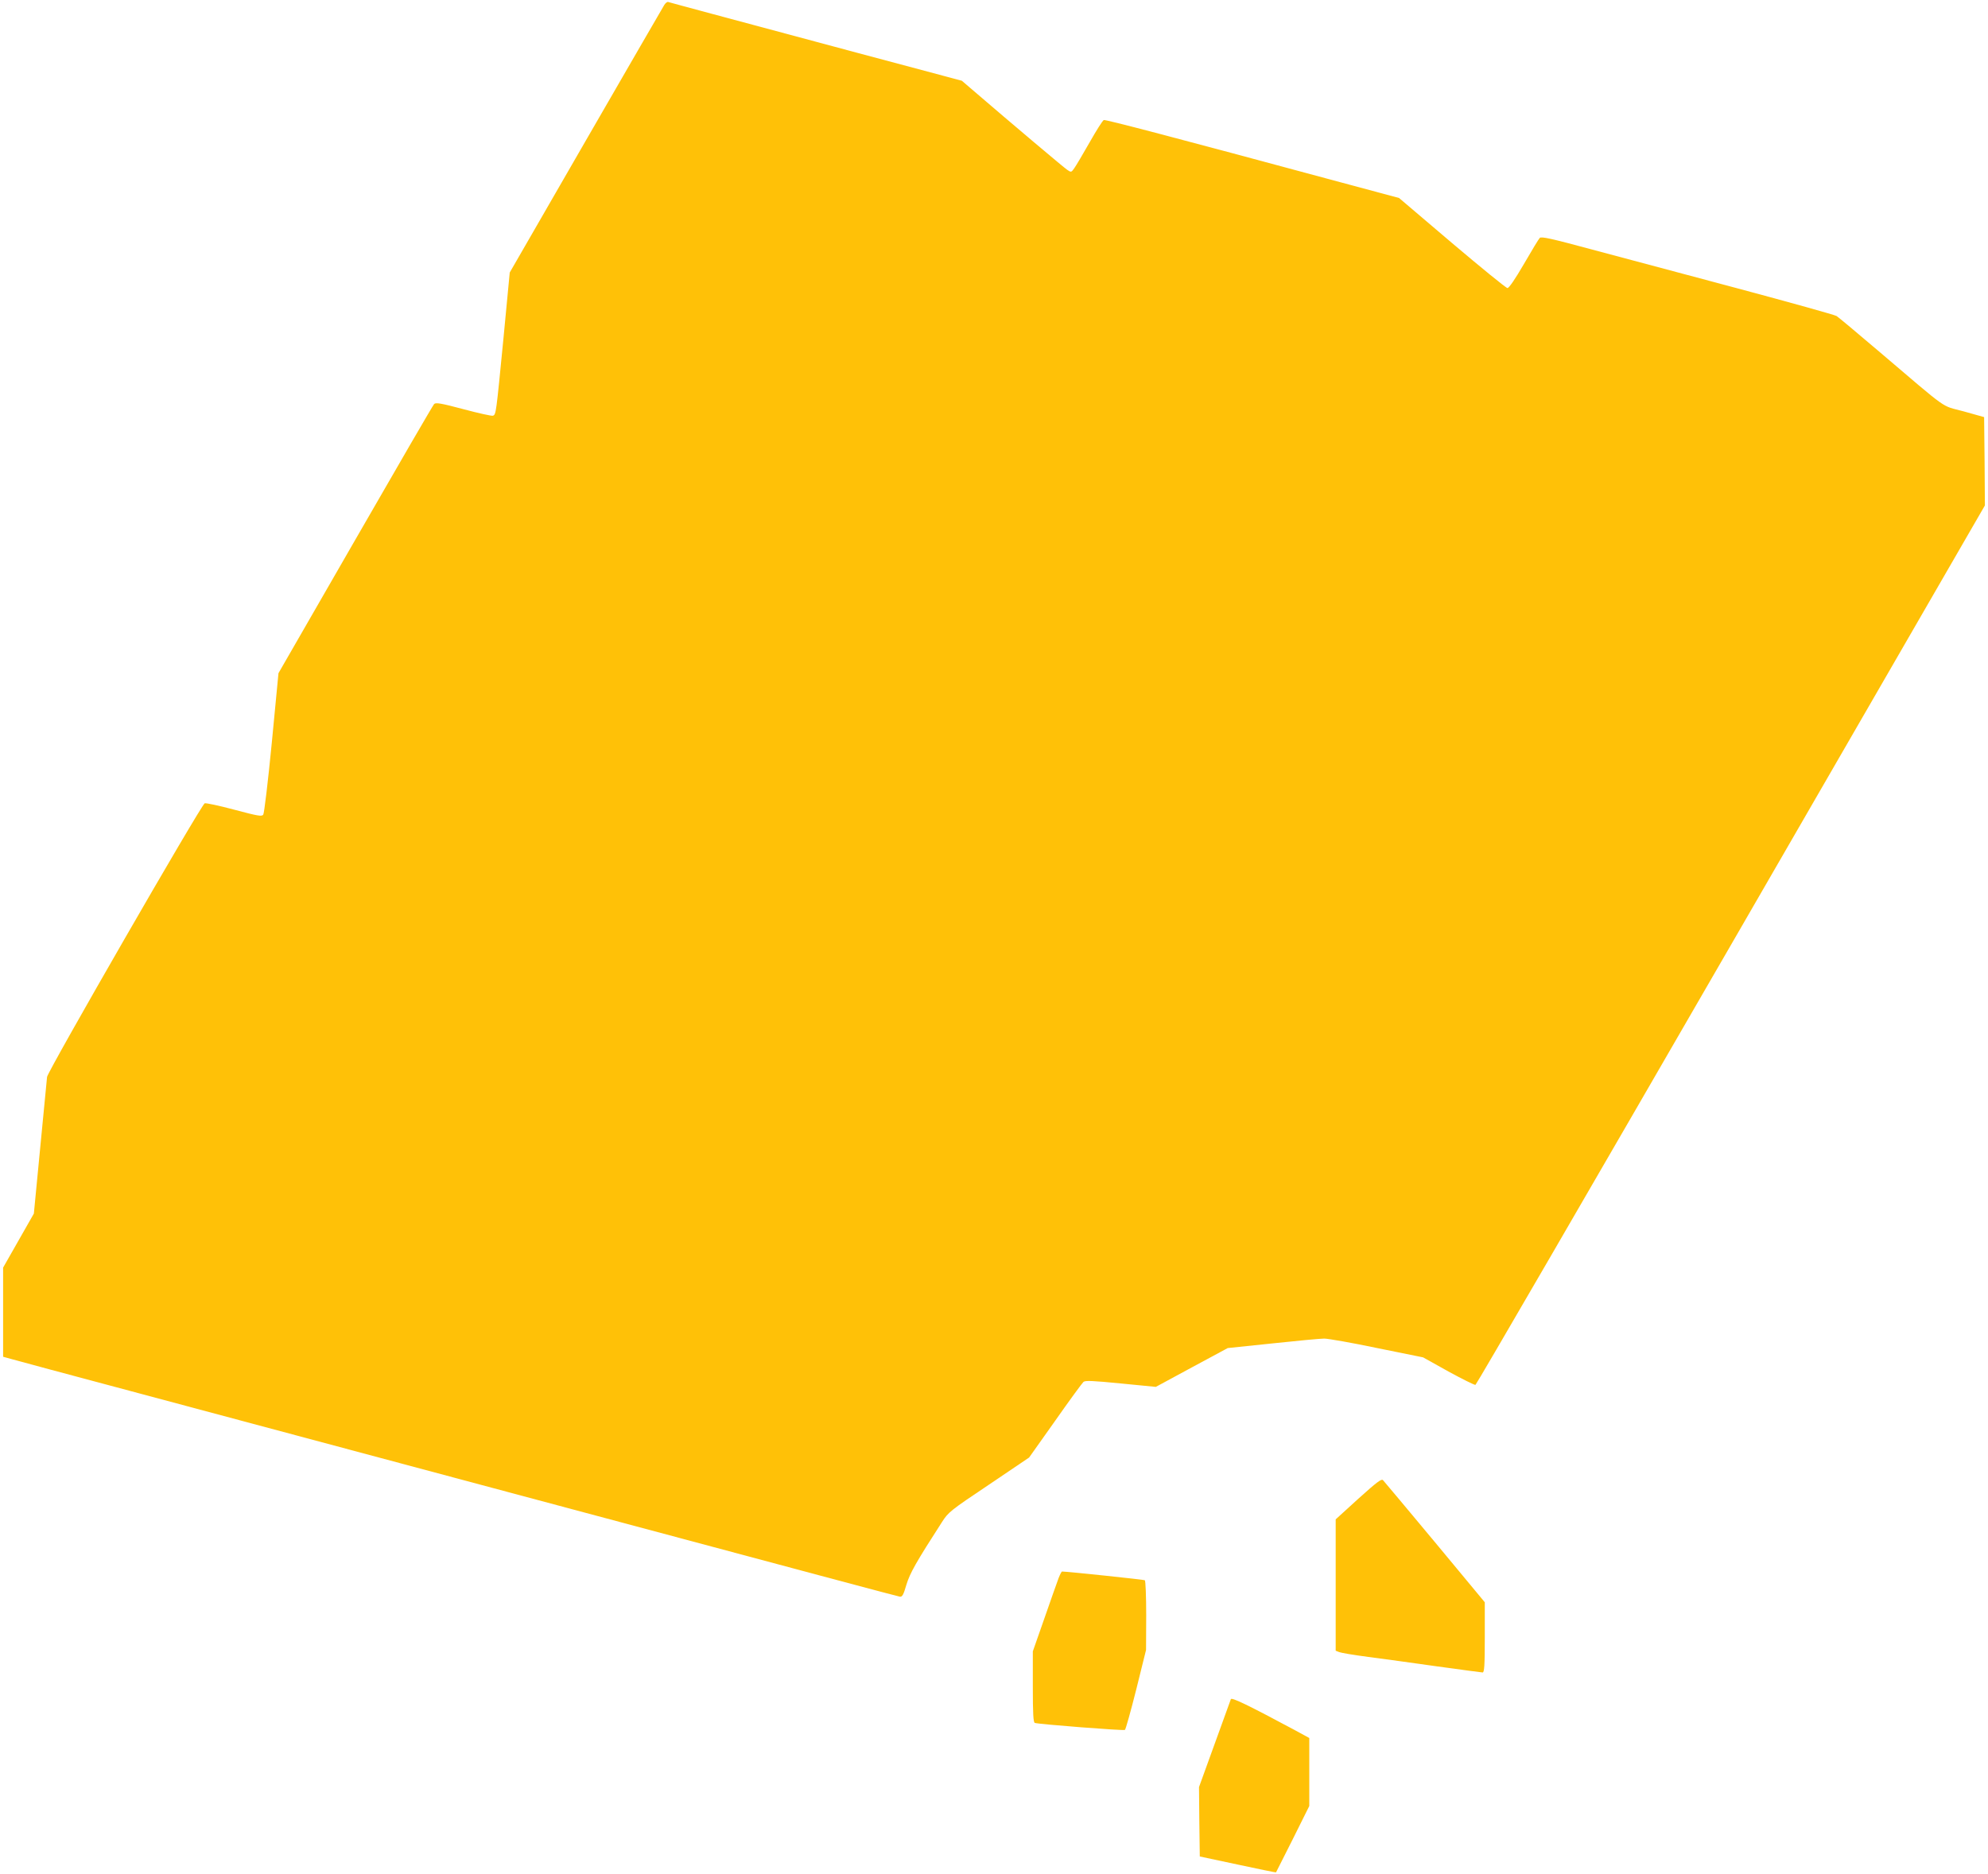 <?xml version="1.0" standalone="no"?>
<!DOCTYPE svg PUBLIC "-//W3C//DTD SVG 20010904//EN"
 "http://www.w3.org/TR/2001/REC-SVG-20010904/DTD/svg10.dtd">
<svg version="1.0" xmlns="http://www.w3.org/2000/svg"
 width="1280pt" height="1207pt" viewBox="0 0 1280 1207"
 preserveAspectRatio="xMidYMid meet">
<g transform="translate(0,1207) scale(0.1,-0.1)"
fill="#ffc107" stroke="none">
<path d="M4277 12038 c-8 -13 -235 -405 -505 -873 l-490 -850 -41 -430 c-47
-480 -47 -484 -67 -492 -7 -3 -93 16 -190 42 -146 39 -179 44 -189 33 -7 -7
-235 -400 -507 -873 l-495 -860 -43 -448 c-24 -247 -49 -455 -55 -463 -9 -13
-33 -9 -187 32 -97 26 -182 44 -190 41 -22 -8 -1012 -1727 -1015 -1762 -2 -16
-21 -221 -44 -455 l-41 -425 -99 -174 -99 -174 0 -287 0 -287 58 -16 c31 -9
377 -102 767 -206 391 -105 1435 -384 2320 -621 2152 -576 2607 -698 2629
-702 15 -2 23 11 42 77 23 75 61 143 230 405 40 62 53 73 301 239 l259 175
168 237 c91 130 174 243 182 250 12 10 57 8 241 -10 l225 -22 231 125 232 125
288 30 c158 17 308 31 333 31 25 0 179 -27 341 -61 l296 -60 163 -91 c90 -49
168 -88 174 -86 6 2 746 1277 1645 2833 l1635 2830 -2 285 -3 284 -132 37
c-151 41 -83 -7 -551 391 -136 116 -256 216 -267 223 -11 7 -301 88 -645 180
-344 92 -767 205 -940 251 -252 68 -316 82 -326 72 -7 -7 -53 -83 -102 -168
-57 -98 -96 -155 -106 -155 -9 0 -169 131 -357 290 l-341 290 -376 101 c-1100
297 -1514 405 -1525 401 -7 -2 -48 -67 -91 -143 -44 -77 -88 -152 -99 -167
-19 -27 -20 -28 -45 -11 -20 13 -345 287 -623 526 l-56 48 -674 180 c-371 100
-793 213 -939 252 -146 39 -270 73 -277 75 -6 3 -18 -6 -26 -19z"/>
<path d="M8746 2419 l-146 -133 0 -423 0 -423 23 -9 c12 -5 96 -19 187 -31 91
-12 291 -39 444 -61 153 -21 285 -39 292 -39 11 0 14 43 14 226 l0 226 -321
387 c-177 212 -327 392 -334 399 -10 11 -39 -11 -159 -119z"/>
<path d="M6816 1908 c-9 -24 -50 -140 -91 -258 l-75 -214 0 -229 c0 -173 3
-229 13 -232 29 -9 573 -51 580 -45 5 4 38 122 73 261 l63 254 1 222 c0 122
-4 224 -9 227 -7 4 -499 56 -533 56 -3 0 -13 -19 -22 -42z"/>
<path d="M7925 1128 c-2 -7 -50 -137 -105 -290 l-100 -276 2 -224 3 -223 244
-52 c135 -29 246 -52 247 -50 1 1 50 98 108 214 l106 213 0 219 0 219 -92 50
c-302 162 -408 213 -413 200z"/>
</g>
</svg>
